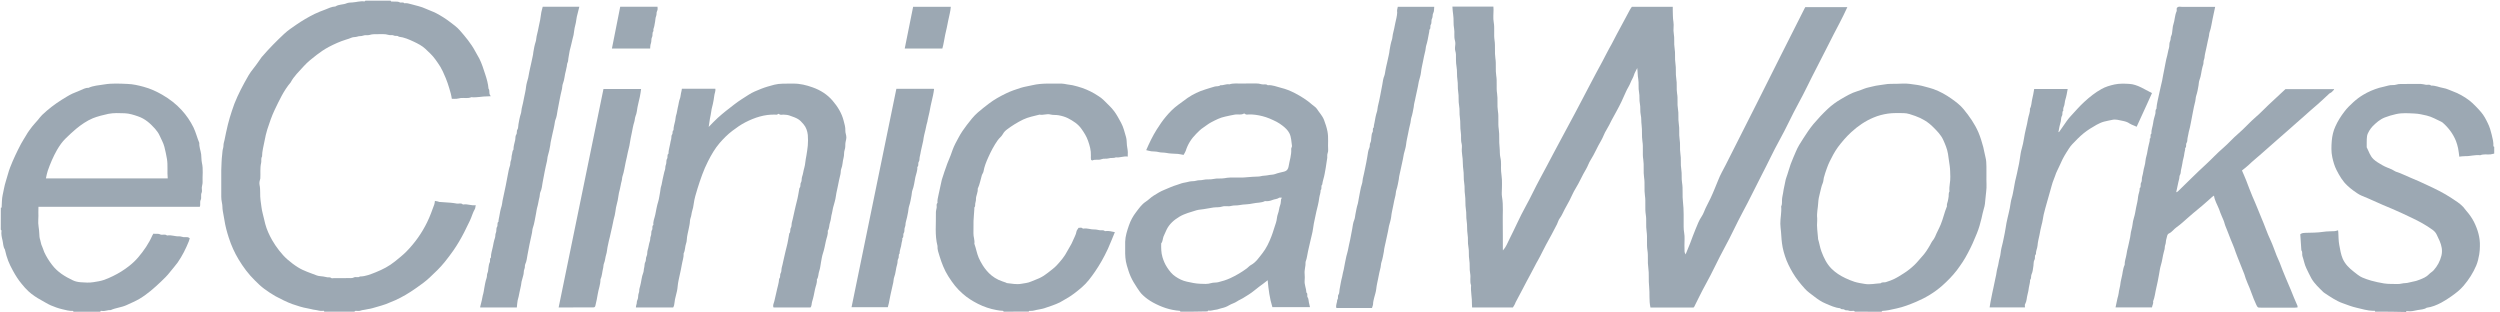 <?xml version="1.0" encoding="UTF-8"?>
<svg xmlns="http://www.w3.org/2000/svg" width="144" height="18" viewBox="0 0 144 18" fill="none">
  <g clip-path="url(#clip0_990_498)">
    <path d="M18.676 17.952C18.676 17.884 18.623 17.899 18.589 17.904C18.439 17.928 18.294 17.865 18.15 17.85C18.005 17.836 17.87 17.783 17.73 17.764C17.421 17.715 17.131 17.614 16.842 17.517C16.562 17.421 16.123 17.199 15.872 17.064C15.645 16.938 15.438 16.794 15.23 16.644C15.032 16.504 14.858 16.325 14.685 16.157C14.313 15.795 14.009 15.384 13.739 14.936C13.502 14.54 13.319 14.13 13.179 13.695C13.073 13.367 12.981 13.034 12.928 12.687C12.899 12.508 12.861 12.33 12.832 12.146C12.803 11.992 12.822 11.833 12.784 11.683C12.726 11.442 12.75 11.196 12.745 10.954C12.74 10.704 12.745 10.457 12.745 10.206C12.745 10.071 12.74 9.931 12.745 9.796C12.759 9.497 12.759 9.198 12.798 8.899C12.812 8.783 12.812 8.662 12.846 8.556C12.885 8.44 12.861 8.32 12.895 8.213C12.952 8.025 12.972 7.832 13.02 7.639C13.059 7.49 13.088 7.33 13.126 7.176C13.189 6.91 13.271 6.659 13.353 6.399C13.531 5.825 13.792 5.294 14.077 4.768C14.231 4.483 14.386 4.198 14.598 3.943C14.772 3.73 14.921 3.499 15.081 3.277C15.09 3.262 15.105 3.253 15.114 3.243C15.505 2.789 15.925 2.365 16.364 1.954C16.576 1.757 16.818 1.592 17.059 1.428C17.402 1.192 17.754 0.984 18.125 0.801C18.319 0.705 18.521 0.632 18.724 0.555C18.917 0.478 19.11 0.381 19.322 0.372C19.515 0.241 19.762 0.28 19.969 0.188C20.066 0.145 20.196 0.15 20.307 0.14C20.534 0.125 20.756 0.048 20.987 0.082C21.006 0.087 21.031 0.053 21.05 0.039C21.532 0.039 22.015 0.039 22.498 0.039C22.512 0.053 22.522 0.082 22.536 0.087C22.599 0.092 22.667 0.087 22.729 0.092C22.831 0.096 22.927 0.082 23.024 0.135C23.101 0.179 23.212 0.096 23.289 0.188C23.424 0.169 23.555 0.203 23.68 0.241C23.965 0.323 24.259 0.376 24.534 0.507C24.727 0.598 24.935 0.661 25.128 0.762C25.403 0.907 25.663 1.071 25.91 1.259C26.107 1.409 26.315 1.554 26.479 1.742C26.807 2.118 27.13 2.5 27.367 2.944C27.444 3.088 27.531 3.228 27.608 3.373C27.753 3.658 27.845 3.967 27.946 4.271C28.038 4.546 28.115 4.821 28.139 5.106C28.24 5.226 28.125 5.4 28.274 5.54C28.187 5.545 28.144 5.55 28.096 5.55C27.782 5.545 27.468 5.632 27.15 5.598C26.952 5.685 26.744 5.627 26.542 5.646C26.46 5.656 26.378 5.685 26.296 5.69C26.209 5.699 26.122 5.69 26.025 5.69C25.996 5.482 25.938 5.279 25.876 5.077C25.818 4.884 25.755 4.695 25.678 4.507C25.412 3.856 25.306 3.754 25.079 3.426C24.91 3.19 24.698 2.997 24.491 2.804C24.302 2.63 24.071 2.514 23.839 2.403C23.559 2.273 23.279 2.147 22.971 2.114C22.889 2.027 22.773 2.094 22.686 2.046C22.589 1.993 22.478 2.046 22.387 2.012C22.16 1.94 21.933 1.974 21.706 1.969C21.566 1.964 21.431 1.969 21.291 2.012C21.171 2.051 21.035 1.998 20.9 2.056C20.809 2.094 20.693 2.065 20.582 2.109C20.476 2.147 20.345 2.123 20.244 2.172C20.143 2.22 20.032 2.249 19.925 2.283C19.583 2.389 19.255 2.538 18.941 2.702C18.695 2.833 18.459 2.992 18.241 3.161C17.981 3.364 17.72 3.566 17.498 3.812C17.233 4.112 16.929 4.387 16.741 4.748C16.34 5.217 16.089 5.776 15.824 6.322C15.65 6.684 15.524 7.065 15.399 7.446C15.331 7.658 15.283 7.88 15.24 8.107C15.187 8.406 15.095 8.701 15.095 9.014C15.018 9.13 15.071 9.261 15.042 9.381C14.97 9.68 15.013 9.98 14.994 10.279C14.989 10.337 14.955 10.395 14.95 10.453C14.941 10.515 14.936 10.583 14.95 10.646C15.013 10.945 14.965 11.249 15.008 11.543C15.047 11.799 15.066 12.055 15.134 12.306C15.187 12.499 15.225 12.701 15.278 12.899C15.365 13.227 15.505 13.527 15.669 13.821C15.79 14.033 15.925 14.231 16.075 14.424C16.224 14.612 16.379 14.791 16.557 14.945C16.745 15.109 16.948 15.264 17.165 15.399C17.503 15.611 17.884 15.722 18.251 15.867C18.362 15.91 18.492 15.906 18.613 15.925C18.695 15.939 18.777 15.959 18.859 15.973C18.936 15.983 19.014 15.954 19.086 16.017C19.115 16.041 19.178 16.021 19.226 16.021C19.501 16.021 19.771 16.026 20.046 16.017C20.162 16.012 20.273 16.041 20.394 15.978C20.49 15.925 20.63 16.012 20.731 15.925C21.064 15.925 21.368 15.79 21.663 15.674C22.044 15.52 22.411 15.331 22.739 15.066C22.971 14.878 23.202 14.699 23.415 14.482C23.902 13.985 24.298 13.425 24.602 12.803C24.766 12.47 24.891 12.117 25.017 11.77C25.036 11.712 25.041 11.649 25.05 11.572C25.113 11.582 25.171 11.591 25.229 11.606C25.248 11.611 25.273 11.625 25.292 11.63C25.519 11.649 25.745 11.659 25.972 11.678C26.088 11.688 26.199 11.707 26.315 11.726C26.431 11.746 26.556 11.673 26.657 11.775C26.667 11.784 26.691 11.78 26.706 11.775C26.937 11.741 27.154 11.857 27.401 11.818C27.381 11.9 27.386 11.982 27.352 12.04C27.227 12.252 27.169 12.499 27.063 12.716C26.957 12.938 26.851 13.16 26.739 13.377C26.551 13.744 26.344 14.101 26.107 14.439C25.953 14.661 25.789 14.873 25.62 15.085C25.355 15.418 25.046 15.708 24.742 15.992C24.491 16.229 24.206 16.427 23.921 16.625C23.559 16.88 23.178 17.107 22.773 17.291C22.594 17.368 22.416 17.445 22.237 17.513C22.068 17.575 21.894 17.624 21.726 17.672C21.542 17.725 21.368 17.783 21.18 17.807C21.108 17.817 21.035 17.841 20.958 17.85C20.891 17.86 20.828 17.865 20.76 17.894C20.678 17.928 20.572 17.899 20.476 17.904C20.456 17.904 20.432 17.932 20.413 17.952C19.834 17.952 19.255 17.952 18.676 17.952Z" fill="#9CA8B3"></path>
    <path d="M67.995 17.952C67.98 17.937 67.971 17.908 67.956 17.903C67.396 17.865 66.89 17.686 66.397 17.416C66.2 17.305 66.007 17.17 65.843 17.015C65.707 16.895 65.601 16.736 65.5 16.581C65.36 16.369 65.225 16.152 65.123 15.92C65.032 15.713 64.969 15.5 64.906 15.288C64.815 14.984 64.805 14.675 64.81 14.361C64.815 14.217 64.805 14.072 64.81 13.927C64.819 13.599 64.921 13.29 65.027 12.981C65.123 12.701 65.263 12.445 65.442 12.214C65.606 12.002 65.756 11.775 65.992 11.62C66.151 11.519 66.286 11.369 66.451 11.268C66.648 11.147 66.841 11.022 67.063 10.935C67.305 10.838 67.536 10.723 67.792 10.65C67.913 10.617 68.028 10.559 68.154 10.534C68.275 10.515 68.395 10.486 68.511 10.457C68.641 10.428 68.781 10.448 68.902 10.409C69.037 10.366 69.167 10.395 69.293 10.361C69.496 10.308 69.708 10.356 69.901 10.308C70.113 10.259 70.326 10.303 70.533 10.264C70.953 10.182 71.378 10.259 71.793 10.211C72.029 10.182 72.261 10.182 72.497 10.168C72.603 10.163 72.705 10.12 72.816 10.12C72.922 10.12 73.028 10.091 73.134 10.076C73.24 10.062 73.351 10.062 73.453 10.023C73.617 9.96 73.786 9.931 73.95 9.888C74.133 9.844 74.201 9.733 74.225 9.579C74.278 9.246 74.398 8.923 74.374 8.58C74.37 8.522 74.423 8.464 74.418 8.406C74.379 8.16 74.384 7.904 74.268 7.673C74.177 7.494 74.022 7.354 73.873 7.239C73.771 7.161 73.655 7.079 73.535 7.017C73.245 6.872 72.999 6.761 72.705 6.688C72.454 6.626 72.208 6.587 71.947 6.592C71.865 6.592 71.773 6.63 71.701 6.548C71.691 6.539 71.648 6.539 71.633 6.548C71.479 6.635 71.305 6.573 71.146 6.597C70.953 6.63 70.76 6.674 70.567 6.717C70.277 6.775 70.022 6.91 69.761 7.046C69.602 7.128 69.462 7.248 69.307 7.35C69.153 7.446 69.032 7.581 68.902 7.707C68.622 7.987 68.415 8.31 68.299 8.686C68.275 8.763 68.222 8.831 68.173 8.923C68.072 8.903 67.961 8.879 67.85 8.865C67.623 8.846 67.391 8.855 67.174 8.807C67.025 8.778 66.875 8.797 66.735 8.759C66.595 8.72 66.46 8.73 66.32 8.715C66.224 8.706 66.132 8.672 66.021 8.648C66.2 8.237 66.388 7.842 66.624 7.465C66.793 7.2 66.967 6.939 67.165 6.708C67.367 6.466 67.589 6.24 67.85 6.047C68.033 5.911 68.217 5.772 68.405 5.641C68.723 5.424 69.066 5.26 69.433 5.149C69.611 5.096 69.79 5.033 69.969 4.985C70.075 4.956 70.205 4.99 70.297 4.908C70.47 4.927 70.634 4.821 70.808 4.859C71.054 4.777 71.31 4.821 71.561 4.811C71.817 4.806 72.077 4.811 72.333 4.806C72.449 4.806 72.56 4.821 72.676 4.855C72.787 4.888 72.912 4.816 73.018 4.908C73.293 4.884 73.544 4.999 73.8 5.062C74.066 5.125 74.321 5.231 74.567 5.356C74.934 5.545 75.282 5.762 75.591 6.037C75.677 6.114 75.788 6.172 75.851 6.269C75.991 6.486 76.174 6.669 76.266 6.915C76.348 7.132 76.421 7.35 76.464 7.581C76.531 7.938 76.478 8.295 76.502 8.648C76.512 8.763 76.435 8.865 76.449 8.99C76.464 9.096 76.425 9.203 76.416 9.309C76.391 9.545 76.338 9.782 76.3 10.013C76.266 10.221 76.184 10.419 76.16 10.631C76.063 10.718 76.165 10.867 76.068 10.954C76.073 11.104 76.01 11.239 75.991 11.379C75.972 11.524 75.948 11.669 75.914 11.809C75.846 12.064 75.793 12.32 75.74 12.576C75.697 12.774 75.653 12.976 75.629 13.184C75.6 13.415 75.528 13.637 75.48 13.869C75.436 14.067 75.388 14.265 75.344 14.463C75.296 14.661 75.286 14.868 75.209 15.056C75.204 15.071 75.2 15.085 75.2 15.1C75.214 15.326 75.122 15.549 75.147 15.78C75.161 15.906 75.156 16.036 75.147 16.166C75.127 16.403 75.243 16.62 75.248 16.851C75.354 16.919 75.257 17.044 75.325 17.136C75.378 17.209 75.368 17.324 75.393 17.421C75.412 17.508 75.431 17.595 75.455 17.691C74.717 17.691 74.003 17.691 73.289 17.691C73.134 17.194 73.067 16.683 73.018 16.142C72.931 16.21 72.859 16.267 72.782 16.325C72.603 16.46 72.42 16.586 72.251 16.731C72.043 16.904 71.817 17.035 71.59 17.175C71.484 17.242 71.358 17.286 71.257 17.358C71.112 17.459 70.943 17.493 70.794 17.585C70.654 17.672 70.499 17.725 70.335 17.759C70.239 17.778 70.152 17.826 70.055 17.836C69.901 17.85 69.751 17.918 69.592 17.889C69.582 17.889 69.568 17.918 69.553 17.937C69.023 17.952 68.511 17.952 67.995 17.952ZM73.839 11.389C73.766 11.389 73.704 11.369 73.675 11.393C73.559 11.476 73.414 11.466 73.293 11.519C73.158 11.577 73.013 11.601 72.864 11.582C72.647 11.693 72.406 11.664 72.174 11.717C72.053 11.746 71.918 11.76 71.788 11.77C71.657 11.78 71.527 11.784 71.397 11.813C71.243 11.847 71.074 11.818 70.909 11.862C70.745 11.91 70.567 11.842 70.393 11.9C70.234 11.953 70.055 11.929 69.886 11.953C69.64 11.987 69.404 12.045 69.158 12.069C69.081 12.079 68.989 12.088 68.912 12.113C68.579 12.219 68.236 12.301 67.932 12.484C67.618 12.672 67.353 12.904 67.194 13.232C67.131 13.358 67.073 13.488 67.02 13.618C66.967 13.753 66.981 13.903 66.885 14.019C66.88 14.284 66.88 14.55 66.957 14.81C67.02 15.018 67.102 15.216 67.223 15.399C67.358 15.606 67.512 15.804 67.715 15.934C67.908 16.065 68.12 16.171 68.366 16.224C68.622 16.282 68.873 16.335 69.134 16.345C69.341 16.354 69.553 16.374 69.766 16.306C69.886 16.267 70.022 16.287 70.157 16.258C70.398 16.2 70.634 16.128 70.856 16.026C71.199 15.867 71.522 15.679 71.826 15.452C71.908 15.389 71.971 15.307 72.058 15.264C72.348 15.104 72.516 14.834 72.71 14.593C72.941 14.303 73.1 13.961 73.236 13.608C73.337 13.353 73.404 13.082 73.496 12.827C73.554 12.663 73.544 12.479 73.607 12.32C73.675 12.156 73.67 11.982 73.737 11.818C73.781 11.717 73.771 11.591 73.79 11.48C73.79 11.461 73.815 11.437 73.839 11.389Z" fill="#9CA8B3"></path>
    <path d="M0.048 11.968C0.116 11.968 0.092 11.915 0.097 11.881C0.111 11.669 0.106 11.456 0.15 11.249C0.212 10.979 0.251 10.699 0.338 10.433C0.425 10.173 0.483 9.898 0.584 9.642C0.763 9.179 0.98 8.725 1.211 8.286C1.303 8.112 1.414 7.953 1.511 7.784C1.607 7.61 1.728 7.456 1.848 7.296C1.955 7.161 2.075 7.036 2.186 6.906C2.268 6.809 2.336 6.708 2.427 6.621C2.775 6.288 3.156 5.998 3.561 5.743C3.759 5.622 3.952 5.497 4.165 5.395C4.314 5.328 4.464 5.265 4.618 5.207C4.773 5.149 4.913 5.048 5.091 5.062C5.381 4.927 5.694 4.917 5.998 4.864C6.452 4.787 6.906 4.816 7.355 4.835C7.659 4.845 7.967 4.917 8.271 4.999C8.653 5.101 9 5.26 9.338 5.453C9.55 5.574 9.748 5.709 9.941 5.858C10.129 6.003 10.303 6.167 10.462 6.341C10.737 6.64 10.964 6.973 11.143 7.335C11.283 7.625 11.355 7.938 11.48 8.233C11.466 8.46 11.558 8.672 11.587 8.889C11.606 9.053 11.596 9.217 11.63 9.376C11.717 9.748 11.654 10.12 11.669 10.491C11.674 10.588 11.635 10.684 11.625 10.786C11.616 10.892 11.654 11.008 11.616 11.094C11.548 11.234 11.62 11.389 11.562 11.509C11.495 11.645 11.563 11.775 11.509 11.91C8.421 11.91 5.328 11.91 2.215 11.91C2.215 12.021 2.21 12.122 2.21 12.224C2.21 12.368 2.22 12.513 2.205 12.658C2.181 12.928 2.259 13.189 2.263 13.459C2.263 13.58 2.278 13.71 2.316 13.821C2.355 13.941 2.36 14.072 2.423 14.188C2.476 14.294 2.5 14.415 2.548 14.521C2.669 14.781 2.818 15.023 2.997 15.254C3.315 15.674 3.74 15.93 4.198 16.147C4.338 16.215 4.503 16.248 4.657 16.258C4.898 16.277 5.144 16.292 5.381 16.253C5.579 16.219 5.781 16.195 5.974 16.128C6.158 16.065 6.336 15.988 6.51 15.901C6.838 15.742 7.142 15.553 7.432 15.326C7.63 15.172 7.808 15.003 7.963 14.82C8.286 14.439 8.571 14.028 8.773 13.565C8.788 13.531 8.812 13.502 8.836 13.459C8.966 13.488 9.092 13.435 9.227 13.502C9.343 13.56 9.492 13.464 9.613 13.56C9.623 13.57 9.642 13.565 9.661 13.56C9.883 13.527 10.095 13.628 10.318 13.613C10.399 13.609 10.482 13.647 10.564 13.657C10.641 13.666 10.728 13.652 10.805 13.662C10.853 13.666 10.897 13.705 10.93 13.724C10.911 13.782 10.897 13.84 10.877 13.898C10.704 14.328 10.496 14.743 10.231 15.124C10.095 15.312 9.936 15.486 9.792 15.669C9.637 15.872 9.454 16.05 9.27 16.224C8.889 16.586 8.493 16.938 8.04 17.209C7.798 17.353 7.533 17.459 7.277 17.58C6.988 17.71 6.664 17.73 6.38 17.86C6.206 17.846 6.042 17.942 5.868 17.908C5.834 17.904 5.781 17.889 5.781 17.957C5.265 17.957 4.753 17.957 4.237 17.957C4.223 17.942 4.213 17.908 4.198 17.908C3.986 17.918 3.788 17.86 3.586 17.812C3.359 17.759 3.142 17.681 2.929 17.59C2.731 17.503 2.548 17.382 2.36 17.281C2.104 17.141 1.863 16.982 1.65 16.789C1.506 16.658 1.375 16.509 1.25 16.354C1.052 16.118 0.893 15.862 0.748 15.597C0.516 15.172 0.401 14.902 0.28 14.366C0.174 14.212 0.188 14.019 0.145 13.845C0.101 13.666 0.058 13.478 0.087 13.29C0.092 13.271 0.058 13.247 0.044 13.227C0.048 12.803 0.048 12.388 0.048 11.968ZM9.661 10.274C9.623 9.893 9.676 9.531 9.618 9.164C9.579 8.923 9.526 8.691 9.468 8.455C9.41 8.228 9.29 8.03 9.198 7.818C9.13 7.663 9.029 7.528 8.918 7.403C8.648 7.103 8.353 6.838 7.953 6.703C7.702 6.616 7.446 6.534 7.186 6.524C6.872 6.515 6.558 6.495 6.24 6.558C6.018 6.602 5.583 6.713 5.352 6.809C4.995 6.959 4.676 7.181 4.377 7.427C4.17 7.596 3.976 7.789 3.783 7.972C3.581 8.165 3.426 8.397 3.286 8.633C3.069 9.014 2.896 9.42 2.751 9.835C2.703 9.975 2.678 10.124 2.645 10.274C4.99 10.274 7.311 10.274 9.661 10.274Z" fill="#9CA8B3"></path>
    <path d="M106.842 17.952C106.823 17.937 106.803 17.908 106.779 17.903C106.683 17.899 106.572 17.932 106.494 17.894C106.408 17.855 106.301 17.894 106.253 17.846C106.171 17.773 106.055 17.855 105.997 17.754C105.698 17.73 105.433 17.599 105.167 17.488C104.931 17.392 104.714 17.247 104.511 17.088C104.323 16.938 104.115 16.808 103.956 16.625C103.7 16.34 103.459 16.046 103.261 15.708C103.083 15.404 102.923 15.09 102.817 14.757C102.764 14.593 102.716 14.429 102.682 14.255C102.624 13.956 102.605 13.657 102.586 13.353C102.576 13.198 102.547 13.044 102.547 12.889C102.542 12.556 102.629 12.228 102.595 11.895C102.658 11.77 102.639 11.635 102.644 11.505C102.648 11.379 102.682 11.258 102.701 11.143C102.73 10.988 102.745 10.829 102.788 10.675C102.827 10.53 102.837 10.375 102.89 10.235C102.986 9.98 103.049 9.709 103.145 9.449C103.232 9.212 103.338 8.981 103.435 8.749C103.546 8.474 103.71 8.218 103.874 7.967C104.053 7.687 104.241 7.403 104.453 7.147C104.714 6.838 104.994 6.539 105.288 6.264C105.51 6.056 105.761 5.873 106.026 5.718C106.335 5.54 106.639 5.352 106.992 5.25C107.127 5.212 107.257 5.154 107.387 5.106C107.551 5.043 107.72 5.019 107.884 4.975C108.097 4.917 108.323 4.903 108.541 4.864C108.787 4.816 109.028 4.835 109.269 4.826C109.511 4.816 109.757 4.802 109.993 4.831C110.302 4.869 110.611 4.908 110.91 4.999C111.06 5.043 111.219 5.077 111.364 5.13C111.74 5.265 112.087 5.458 112.411 5.689C112.662 5.868 112.908 6.051 113.101 6.288C113.439 6.698 113.743 7.132 113.955 7.62C114.071 7.895 114.158 8.18 114.235 8.469C114.288 8.667 114.312 8.87 114.365 9.063C114.413 9.232 114.413 9.415 114.418 9.594C114.428 9.931 114.409 10.269 114.423 10.607C114.438 10.892 114.38 11.171 114.36 11.456C114.346 11.64 114.331 11.838 114.269 12.021C114.211 12.199 114.182 12.388 114.138 12.566C114.066 12.865 113.984 13.16 113.868 13.444C113.714 13.831 113.545 14.212 113.347 14.579C113.255 14.747 113.164 14.921 113.053 15.085C112.942 15.249 112.831 15.413 112.71 15.573C112.459 15.896 112.174 16.186 111.87 16.456C111.426 16.847 110.92 17.151 110.374 17.382C110.008 17.537 109.641 17.681 109.255 17.764C109.1 17.797 108.946 17.836 108.787 17.865C108.661 17.889 108.541 17.899 108.42 17.908C108.405 17.908 108.396 17.937 108.381 17.956C107.87 17.952 107.358 17.952 106.842 17.952ZM104.67 12.721C104.637 13.054 104.694 13.382 104.719 13.715C104.719 13.729 104.714 13.748 104.719 13.763C104.796 13.999 104.825 14.245 104.912 14.477C105.052 14.849 105.216 15.201 105.505 15.486C105.732 15.708 105.993 15.877 106.277 16.012C106.451 16.094 106.63 16.171 106.813 16.229C107.011 16.292 107.213 16.321 107.411 16.354C107.715 16.407 108.024 16.33 108.328 16.316C108.41 16.234 108.521 16.282 108.618 16.253C109.047 16.118 109.202 16.036 109.66 15.742C109.877 15.606 110.075 15.447 110.259 15.273C110.413 15.129 110.543 14.96 110.688 14.8C110.886 14.593 111.035 14.352 111.175 14.11C111.219 14.038 111.243 13.961 111.296 13.893C111.364 13.811 111.426 13.724 111.465 13.628C111.557 13.391 111.687 13.174 111.783 12.938C111.928 12.59 112.001 12.223 112.145 11.881C112.121 11.775 112.174 11.683 112.194 11.587C112.213 11.495 112.232 11.408 112.242 11.316C112.252 11.215 112.232 11.114 112.29 11.022C112.256 10.737 112.353 10.457 112.338 10.173C112.329 9.97 112.334 9.767 112.305 9.565C112.271 9.328 112.242 9.092 112.203 8.855C112.155 8.57 112.044 8.31 111.928 8.054C111.798 7.769 111.576 7.547 111.354 7.325C111.06 7.026 110.712 6.819 110.316 6.679C110.094 6.602 109.872 6.515 109.641 6.515C109.342 6.515 109.047 6.5 108.743 6.544C108.454 6.587 108.179 6.659 107.918 6.77C107.44 6.968 107.011 7.263 106.63 7.615C106.345 7.876 106.094 8.17 105.862 8.479C105.761 8.619 105.669 8.768 105.587 8.918C105.452 9.169 105.322 9.42 105.23 9.685C105.167 9.869 105.1 10.047 105.052 10.24C105.027 10.346 105.032 10.457 104.989 10.549C104.907 10.728 104.883 10.925 104.83 11.109C104.776 11.297 104.738 11.5 104.728 11.693C104.714 11.982 104.637 12.272 104.67 12.566C104.675 12.619 104.67 12.672 104.67 12.721Z" fill="#9CA8B3"></path>
    <path d="M136.81 17.952C136.8 17.87 136.737 17.903 136.699 17.903C136.366 17.899 136.057 17.797 135.734 17.725C135.454 17.662 135.193 17.556 134.923 17.459C134.74 17.397 134.571 17.3 134.402 17.204C134.233 17.107 134.069 16.991 133.905 16.885C133.881 16.871 133.852 16.851 133.832 16.832C133.581 16.586 133.316 16.345 133.137 16.036C133.031 15.848 132.944 15.65 132.848 15.457C132.737 15.235 132.703 14.989 132.621 14.757C132.582 14.646 132.645 14.521 132.558 14.419C132.539 14.106 132.515 13.792 132.496 13.493C132.602 13.411 132.703 13.415 132.804 13.411C133.142 13.401 133.485 13.406 133.823 13.353C134.045 13.319 134.262 13.329 134.479 13.314C134.537 13.309 134.595 13.285 134.672 13.266C134.677 13.3 134.682 13.334 134.686 13.372C134.701 13.613 134.696 13.86 134.74 14.101C134.793 14.371 134.831 14.651 134.942 14.907C135.082 15.22 135.314 15.447 135.584 15.655C135.743 15.775 135.888 15.91 136.076 15.988C136.24 16.055 136.409 16.118 136.583 16.166C136.824 16.234 137.07 16.282 137.316 16.325C137.587 16.369 137.852 16.349 138.118 16.359C138.262 16.364 138.402 16.306 138.557 16.306C138.687 16.306 138.822 16.248 138.952 16.229C139.097 16.205 139.237 16.166 139.363 16.113C139.556 16.036 139.758 15.959 139.908 15.799C139.985 15.713 140.096 15.659 140.173 15.573C140.395 15.326 140.545 15.051 140.627 14.723C140.699 14.414 140.637 14.154 140.526 13.884C140.472 13.758 140.41 13.642 140.357 13.522C140.304 13.401 140.212 13.309 140.115 13.237C139.744 12.967 139.343 12.749 138.928 12.552C138.557 12.378 138.19 12.199 137.814 12.04C137.442 11.886 137.07 11.731 136.708 11.562C136.486 11.456 136.26 11.369 136.033 11.273C135.849 11.196 135.695 11.075 135.536 10.964C135.42 10.887 135.319 10.786 135.212 10.694C134.937 10.443 134.754 10.124 134.585 9.796C134.464 9.56 134.397 9.314 134.339 9.053C134.271 8.735 134.286 8.416 134.31 8.107C134.334 7.827 134.397 7.547 134.518 7.282C134.657 6.973 134.831 6.698 135.034 6.433C135.188 6.225 135.372 6.051 135.555 5.883C135.729 5.723 135.917 5.583 136.125 5.458C136.414 5.284 136.723 5.154 137.046 5.057C137.22 5.009 137.398 4.98 137.572 4.927C137.727 4.879 137.896 4.922 138.031 4.874C138.19 4.816 138.344 4.85 138.499 4.84C138.648 4.831 138.803 4.835 138.957 4.835C139.116 4.835 139.281 4.831 139.44 4.835C139.536 4.84 139.638 4.864 139.734 4.884C139.831 4.898 139.942 4.84 140.029 4.932C140.279 4.917 140.501 5.033 140.743 5.072C140.926 5.101 141.085 5.188 141.249 5.246C141.602 5.376 141.93 5.554 142.234 5.786C142.432 5.936 142.736 6.254 142.9 6.447C143.074 6.645 143.189 6.872 143.3 7.103C143.402 7.311 143.469 7.533 143.522 7.76C143.575 7.977 143.633 8.194 143.619 8.421C143.619 8.431 143.648 8.445 143.667 8.459C143.667 8.59 143.667 8.715 143.667 8.846C143.595 8.86 143.522 8.884 143.445 8.894C143.252 8.908 143.049 8.865 142.861 8.942C142.567 8.903 142.282 9.005 141.988 8.995C141.877 8.99 141.761 9.014 141.655 9.024C141.635 8.87 141.621 8.706 141.587 8.546C141.558 8.402 141.515 8.257 141.462 8.117C141.293 7.702 141.032 7.354 140.694 7.06C140.67 7.041 140.646 7.026 140.617 7.012C140.337 6.886 140.082 6.727 139.773 6.655C139.541 6.602 139.309 6.548 139.078 6.539C138.726 6.524 138.368 6.491 138.011 6.573C137.789 6.621 137.577 6.684 137.365 6.766C137.08 6.877 136.868 7.07 136.66 7.277C136.544 7.398 136.366 7.658 136.342 7.842C136.313 8.054 136.327 8.271 136.322 8.484C136.443 8.715 136.511 8.976 136.713 9.169C136.868 9.314 137.046 9.41 137.225 9.516C137.398 9.618 137.592 9.68 137.775 9.762C137.862 9.801 137.939 9.869 138.031 9.898C138.315 9.984 138.576 10.129 138.856 10.24C139.174 10.366 139.483 10.51 139.792 10.655C140.275 10.877 140.752 11.109 141.196 11.403C141.433 11.558 141.679 11.707 141.877 11.915C141.94 11.982 141.988 12.064 142.051 12.132C142.229 12.335 142.383 12.547 142.504 12.788C142.721 13.227 142.861 13.691 142.842 14.192C142.837 14.347 142.832 14.501 142.803 14.656C142.765 14.873 142.716 15.095 142.634 15.288C142.456 15.713 142.205 16.103 141.906 16.456C141.703 16.697 141.452 16.89 141.196 17.069C141.013 17.199 140.82 17.324 140.622 17.43C140.357 17.57 140.082 17.686 139.778 17.725C139.623 17.831 139.43 17.826 139.256 17.86C139.068 17.899 138.875 17.952 138.677 17.923C138.644 17.918 138.59 17.903 138.59 17.971C138.002 17.952 137.403 17.952 136.81 17.952Z" fill="#9CA8B3"></path>
    <path d="M57.812 17.952C57.798 17.937 57.788 17.908 57.774 17.903C57.648 17.899 57.528 17.884 57.407 17.86C57.026 17.792 56.669 17.672 56.326 17.498C56.012 17.339 55.718 17.155 55.453 16.919C55.11 16.62 54.898 16.345 54.623 15.915C54.391 15.549 54.241 15.153 54.116 14.747C54.058 14.564 53.986 14.371 54 14.168C53.836 13.536 53.923 12.894 53.908 12.252C53.904 12.156 53.937 12.055 53.952 11.958C53.966 11.866 53.913 11.765 54 11.688C53.986 11.548 54.015 11.408 54.048 11.273C54.106 11.022 54.154 10.771 54.212 10.52C54.237 10.409 54.256 10.298 54.299 10.197C54.343 10.1 54.357 9.989 54.396 9.898C54.478 9.7 54.531 9.487 54.618 9.29C54.714 9.072 54.796 8.85 54.873 8.624C54.96 8.382 55.091 8.151 55.216 7.919C55.351 7.663 55.515 7.427 55.689 7.2C55.887 6.944 56.08 6.688 56.326 6.476C56.529 6.302 56.741 6.133 56.958 5.969C57.267 5.733 57.6 5.55 57.947 5.381C58.223 5.246 58.512 5.149 58.802 5.057C59.019 4.99 59.246 4.961 59.463 4.908C60.027 4.773 60.592 4.826 61.161 4.816C61.258 4.816 61.359 4.845 61.456 4.859C61.562 4.874 61.668 4.888 61.774 4.908C61.871 4.927 61.962 4.951 62.059 4.98C62.151 5.004 62.247 5.033 62.339 5.067C62.672 5.183 62.986 5.342 63.28 5.54C63.377 5.603 63.473 5.67 63.555 5.752C63.767 5.974 64.009 6.172 64.192 6.428C64.337 6.631 64.453 6.848 64.573 7.07C64.713 7.325 64.776 7.615 64.858 7.89C64.906 8.044 64.892 8.213 64.911 8.373C64.935 8.551 64.979 8.725 64.959 8.908C64.954 8.937 64.959 8.971 64.959 9.019C64.718 8.981 64.501 9.096 64.274 9.063C64.144 9.125 63.989 9.077 63.864 9.121C63.724 9.164 63.574 9.116 63.449 9.169C63.275 9.241 63.092 9.159 62.923 9.241C62.908 9.251 62.846 9.212 62.841 9.188C62.831 9.116 62.831 9.043 62.836 8.971C62.85 8.667 62.768 8.382 62.667 8.098C62.58 7.851 62.445 7.639 62.295 7.427C62.093 7.137 61.808 6.963 61.514 6.809C61.35 6.727 61.166 6.674 60.978 6.64C60.824 6.611 60.66 6.635 60.515 6.597C60.298 6.534 60.09 6.65 59.878 6.602C59.559 6.684 59.236 6.742 58.932 6.886C58.604 7.046 58.3 7.234 58.01 7.451C57.914 7.523 57.822 7.61 57.759 7.731C57.692 7.856 57.562 7.948 57.475 8.069C57.253 8.382 57.074 8.725 56.92 9.072C56.804 9.328 56.698 9.594 56.649 9.878C56.64 9.951 56.582 10.008 56.558 10.081C56.476 10.346 56.437 10.621 56.316 10.872C56.341 11.085 56.206 11.273 56.215 11.485C56.22 11.567 56.181 11.649 56.172 11.731C56.162 11.809 56.186 11.886 56.123 11.953C56.114 11.968 56.123 12.002 56.123 12.026C56.109 12.262 56.085 12.494 56.075 12.73C56.066 12.962 56.08 13.198 56.07 13.43C56.061 13.637 56.157 13.831 56.123 14.038C56.22 14.303 56.263 14.588 56.374 14.849C56.442 15.003 56.519 15.143 56.606 15.283C56.746 15.5 56.91 15.703 57.113 15.867C57.233 15.963 57.368 16.05 57.513 16.118C57.658 16.186 57.808 16.229 57.952 16.282C57.967 16.287 57.977 16.306 57.991 16.306C58.271 16.335 58.56 16.398 58.836 16.345C59.019 16.311 59.202 16.301 59.386 16.219C59.545 16.147 59.719 16.094 59.878 16.017C60.052 15.934 60.206 15.833 60.356 15.713C60.529 15.573 60.722 15.442 60.872 15.278C61.099 15.032 61.321 14.771 61.475 14.467C61.581 14.26 61.721 14.072 61.803 13.855C61.871 13.681 61.977 13.522 62.006 13.334C62.016 13.266 62.078 13.203 62.127 13.121C62.194 13.136 62.286 13.073 62.368 13.165C62.373 13.174 62.397 13.169 62.416 13.165C62.629 13.131 62.836 13.227 63.048 13.218C63.145 13.213 63.241 13.247 63.343 13.261C63.439 13.276 63.55 13.232 63.637 13.309C63.647 13.319 63.671 13.314 63.685 13.309C63.869 13.285 64.038 13.338 64.216 13.372C64.081 13.691 63.96 14.014 63.816 14.332C63.569 14.858 63.352 15.235 63.077 15.64C62.85 15.968 62.614 16.292 62.31 16.552C62.02 16.798 61.721 17.04 61.383 17.223C61.273 17.281 61.166 17.358 61.05 17.416C60.761 17.556 60.457 17.652 60.153 17.754C60.008 17.802 59.858 17.817 59.709 17.85C59.636 17.865 59.564 17.889 59.487 17.899C59.415 17.908 59.342 17.903 59.275 17.908C59.27 17.908 59.265 17.932 59.255 17.947C58.778 17.952 58.295 17.952 57.812 17.952Z" fill="#9CA8B3"></path>
    <path d="M87.143 17.71C86.357 17.71 85.585 17.71 84.793 17.71C84.788 17.652 84.784 17.59 84.784 17.527C84.798 17.16 84.701 16.803 84.735 16.436C84.648 16.214 84.726 15.978 84.682 15.756C84.629 15.486 84.677 15.216 84.629 14.955C84.586 14.709 84.629 14.463 84.581 14.226C84.528 13.98 84.576 13.734 84.532 13.498C84.489 13.237 84.523 12.976 84.479 12.721C84.441 12.499 84.475 12.277 84.436 12.064C84.388 11.78 84.426 11.495 84.383 11.215C84.344 10.993 84.378 10.771 84.34 10.559C84.291 10.293 84.33 10.018 84.286 9.758C84.253 9.55 84.267 9.352 84.248 9.15C84.233 9.005 84.209 8.855 84.2 8.71C84.19 8.566 84.228 8.411 84.19 8.276C84.127 8.054 84.18 7.832 84.142 7.62C84.093 7.335 84.132 7.05 84.089 6.77C84.05 6.539 84.089 6.312 84.045 6.09C83.992 5.82 84.04 5.55 83.992 5.289C83.953 5.057 83.987 4.831 83.949 4.609C83.905 4.348 83.944 4.083 83.895 3.832C83.852 3.595 83.867 3.359 83.862 3.127C83.857 2.992 83.789 2.876 83.809 2.736C83.828 2.601 83.842 2.456 83.804 2.331C83.736 2.104 83.799 1.872 83.756 1.65C83.703 1.38 83.746 1.115 83.703 0.849C83.678 0.695 83.669 0.54 83.659 0.381C84.446 0.381 85.223 0.381 86.019 0.381C86.019 0.434 86.024 0.492 86.028 0.555C86.028 0.796 85.995 1.042 86.038 1.279C86.101 1.626 86.033 1.979 86.086 2.321C86.139 2.669 86.082 3.021 86.135 3.364C86.188 3.696 86.13 4.029 86.183 4.358C86.241 4.7 86.178 5.043 86.231 5.376C86.284 5.718 86.226 6.061 86.279 6.394C86.337 6.742 86.275 7.094 86.328 7.436C86.381 7.784 86.332 8.136 86.376 8.479C86.4 8.681 86.376 8.894 86.424 9.087C86.487 9.347 86.444 9.608 86.463 9.864C86.477 10.028 86.501 10.187 86.511 10.351C86.521 10.51 86.511 10.675 86.511 10.834C86.511 11.003 86.487 11.176 86.516 11.34C86.603 11.838 86.545 12.339 86.559 12.841C86.569 13.338 86.559 13.84 86.564 14.337C86.564 14.361 86.564 14.386 86.569 14.424C86.748 14.231 86.83 13.995 86.941 13.777C87.259 13.155 87.534 12.508 87.872 11.9C88.171 11.365 88.422 10.805 88.716 10.269C88.852 10.018 88.987 9.767 89.117 9.521C89.238 9.29 89.358 9.058 89.484 8.826C89.629 8.551 89.778 8.271 89.928 7.996C90.058 7.755 90.188 7.509 90.319 7.268C90.449 7.026 90.579 6.78 90.71 6.539C90.835 6.302 90.96 6.066 91.086 5.825C91.231 5.554 91.371 5.284 91.511 5.014C91.771 4.522 92.032 4.02 92.302 3.532C92.442 3.277 92.563 3.011 92.707 2.76C92.857 2.509 92.978 2.244 93.118 1.988C93.243 1.761 93.364 1.525 93.489 1.298C93.619 1.057 93.75 0.811 93.88 0.569C93.914 0.502 93.962 0.444 93.996 0.391C94.792 0.391 95.559 0.391 96.351 0.391C96.351 0.463 96.351 0.531 96.351 0.603C96.361 0.82 96.351 1.038 96.389 1.259C96.428 1.477 96.365 1.713 96.409 1.93C96.462 2.215 96.409 2.5 96.457 2.78C96.51 3.074 96.457 3.368 96.505 3.653C96.553 3.947 96.505 4.242 96.553 4.527C96.607 4.821 96.553 5.115 96.602 5.4C96.655 5.694 96.597 5.989 96.65 6.273C96.703 6.558 96.65 6.843 96.698 7.123C96.751 7.422 96.698 7.726 96.746 8.02C96.795 8.3 96.746 8.575 96.79 8.846C96.843 9.154 96.79 9.463 96.843 9.767C96.886 10.023 96.843 10.274 96.886 10.52C96.949 10.892 96.891 11.268 96.939 11.635C96.969 11.871 96.973 12.103 96.978 12.339C96.983 12.581 96.983 12.822 96.978 13.063C96.973 13.3 97.046 13.527 97.031 13.768C97.017 14.009 97.026 14.25 97.031 14.492C97.031 14.54 97.065 14.588 97.089 14.656C97.186 14.419 97.272 14.207 97.359 13.995C97.461 13.729 97.552 13.464 97.663 13.203C97.77 12.947 97.861 12.692 98.02 12.46C98.117 12.32 98.165 12.151 98.238 11.997C98.329 11.804 98.431 11.611 98.527 11.418C98.614 11.244 98.682 11.065 98.759 10.887C98.831 10.718 98.904 10.544 98.971 10.37C99.087 10.066 99.256 9.782 99.406 9.487C100.014 8.286 100.622 7.079 101.23 5.878C101.669 5.004 102.103 4.136 102.542 3.262C103.006 2.345 103.469 1.424 103.932 0.507C103.951 0.473 103.971 0.439 103.985 0.41C104.791 0.41 105.592 0.41 106.408 0.41C106.253 0.733 106.113 1.047 105.949 1.346C105.496 2.196 105.081 3.059 104.632 3.914C104.275 4.594 103.956 5.294 103.585 5.965C103.203 6.659 102.885 7.383 102.499 8.073C102.137 8.725 101.828 9.405 101.481 10.066C101.109 10.781 100.766 11.509 100.38 12.219C100.014 12.894 99.705 13.599 99.333 14.27C98.952 14.965 98.633 15.688 98.247 16.378C98.011 16.803 97.803 17.242 97.586 17.672C97.581 17.686 97.562 17.696 97.543 17.715C96.722 17.715 95.888 17.715 95.067 17.715C94.975 17.315 95.033 16.904 94.99 16.509C94.947 16.142 94.995 15.775 94.942 15.418C94.889 15.085 94.947 14.752 94.893 14.424C94.835 14.057 94.898 13.691 94.845 13.334C94.792 13.005 94.85 12.682 94.797 12.364C94.739 11.997 94.802 11.63 94.749 11.273C94.696 10.925 94.754 10.573 94.7 10.23C94.647 9.883 94.705 9.531 94.652 9.188C94.594 8.836 94.662 8.488 94.604 8.146C94.556 7.827 94.599 7.514 94.556 7.2C94.527 7.002 94.551 6.804 94.507 6.616C94.459 6.404 94.502 6.187 94.459 5.984C94.411 5.762 94.454 5.54 94.411 5.328C94.358 5.067 94.406 4.806 94.363 4.551C94.324 4.343 94.334 4.131 94.305 3.918C94.247 4.058 94.155 4.179 94.112 4.333C94.073 4.473 93.981 4.599 93.928 4.739C93.856 4.932 93.73 5.106 93.648 5.299C93.489 5.675 93.311 6.047 93.113 6.404C93.016 6.582 92.915 6.756 92.823 6.935C92.731 7.113 92.649 7.296 92.538 7.47C92.408 7.668 92.341 7.905 92.22 8.107C92.003 8.464 91.848 8.86 91.622 9.212C91.511 9.381 91.457 9.579 91.351 9.753C91.134 10.11 90.975 10.501 90.753 10.858C90.618 11.07 90.526 11.312 90.41 11.534C90.319 11.712 90.217 11.891 90.121 12.064C90.029 12.233 89.962 12.417 89.841 12.576C89.764 12.672 89.74 12.807 89.682 12.918C89.479 13.309 89.276 13.7 89.059 14.082C88.9 14.366 88.769 14.67 88.606 14.955C88.441 15.235 88.311 15.524 88.152 15.804C88.002 16.07 87.867 16.345 87.722 16.615C87.582 16.885 87.438 17.155 87.293 17.426C87.269 17.517 87.206 17.604 87.143 17.71Z" fill="#9CA8B3"></path>
    <path d="M127.525 11.268C127.482 11.297 127.453 11.312 127.433 11.331C127.168 11.562 126.912 11.804 126.632 12.026C126.425 12.19 126.227 12.368 126.024 12.542C125.812 12.725 125.609 12.923 125.378 13.082C125.214 13.194 125.112 13.367 124.929 13.449C124.823 13.498 124.827 13.618 124.798 13.705C124.77 13.787 124.755 13.888 124.75 13.97C124.745 14.067 124.692 14.144 124.692 14.241C124.692 14.332 124.663 14.424 124.639 14.506C124.567 14.757 124.548 15.023 124.466 15.278C124.412 15.447 124.393 15.635 124.359 15.814C124.311 16.075 124.263 16.34 124.2 16.596C124.137 16.851 124.118 17.117 124.017 17.363C124.051 17.484 123.968 17.585 123.954 17.706C123.259 17.706 122.559 17.706 121.855 17.706C121.893 17.532 121.927 17.358 121.966 17.184C121.99 17.083 122.028 16.982 122.038 16.876C122.048 16.731 122.101 16.591 122.12 16.451C122.139 16.306 122.159 16.157 122.197 16.021C122.27 15.766 122.265 15.495 122.381 15.254C122.371 15.042 122.458 14.849 122.487 14.646C122.506 14.506 122.535 14.366 122.574 14.226C122.612 14.096 122.627 13.961 122.661 13.831C122.685 13.729 122.709 13.623 122.719 13.517C122.733 13.324 122.81 13.15 122.83 12.957C122.844 12.817 122.873 12.672 122.916 12.537C122.979 12.344 123.003 12.137 123.042 11.944C123.085 11.746 123.138 11.543 123.153 11.336C123.167 11.171 123.259 11.017 123.245 10.843C123.351 10.757 123.264 10.626 123.331 10.515C123.389 10.428 123.356 10.288 123.389 10.177C123.452 9.984 123.457 9.777 123.52 9.584C123.549 9.487 123.568 9.376 123.578 9.27C123.592 9.077 123.674 8.903 123.693 8.71C123.708 8.58 123.751 8.445 123.775 8.315C123.795 8.209 123.843 8.107 123.824 7.996C123.93 7.924 123.814 7.774 123.92 7.697C123.906 7.485 123.997 7.292 124.022 7.084C124.041 6.906 124.099 6.732 124.147 6.558C124.176 6.462 124.123 6.351 124.21 6.269C124.224 5.979 124.311 5.699 124.364 5.414C124.412 5.159 124.485 4.903 124.538 4.647C124.581 4.449 124.605 4.237 124.654 4.039C124.716 3.759 124.75 3.474 124.832 3.199C124.871 3.064 124.881 2.92 124.929 2.78C124.972 2.649 124.934 2.49 124.996 2.374C125.049 2.268 125.011 2.167 125.064 2.065C125.117 1.969 125.112 1.843 125.131 1.732C125.151 1.626 125.146 1.515 125.185 1.414C125.271 1.163 125.262 0.893 125.373 0.647C125.402 0.579 125.339 0.487 125.416 0.425C125.498 0.357 125.6 0.396 125.691 0.396C126.261 0.391 126.835 0.396 127.404 0.396C127.467 0.396 127.53 0.396 127.593 0.396C127.544 0.637 127.496 0.854 127.448 1.076C127.39 1.332 127.366 1.597 127.274 1.848C127.24 1.94 127.25 2.041 127.221 2.138C127.178 2.287 127.158 2.447 127.12 2.601C127.081 2.746 127.067 2.895 127.023 3.045C126.999 3.132 126.989 3.228 126.98 3.315C126.97 3.412 126.917 3.489 126.922 3.585C126.927 3.677 126.888 3.769 126.864 3.851C126.792 4.107 126.787 4.372 126.685 4.623C126.652 4.71 126.652 4.816 126.637 4.913C126.603 5.12 126.565 5.328 126.497 5.53C126.468 5.622 126.473 5.723 126.449 5.825C126.391 6.037 126.352 6.249 126.309 6.466C126.27 6.664 126.227 6.872 126.193 7.074C126.164 7.248 126.121 7.427 126.073 7.6C126.044 7.702 126.044 7.808 126.01 7.914C125.981 8.015 126.005 8.151 125.952 8.223C125.879 8.324 125.971 8.45 125.865 8.527C125.879 8.638 125.826 8.739 125.817 8.846C125.802 9.039 125.725 9.212 125.706 9.405C125.691 9.536 125.648 9.671 125.624 9.801C125.609 9.893 125.614 9.994 125.571 10.066C125.527 10.139 125.537 10.202 125.527 10.269C125.518 10.337 125.493 10.399 125.479 10.467C125.435 10.665 125.397 10.858 125.349 11.075C125.382 11.056 125.421 11.051 125.445 11.027C125.981 10.51 126.502 9.98 127.052 9.478C127.395 9.164 127.704 8.821 128.056 8.522C128.36 8.262 128.616 7.958 128.92 7.702C129.277 7.398 129.586 7.036 129.943 6.732C130.199 6.515 130.425 6.269 130.667 6.042C130.99 5.743 131.308 5.443 131.641 5.135C132.558 5.135 133.495 5.135 134.44 5.135C134.455 5.183 134.407 5.192 134.383 5.221C134.354 5.26 134.32 5.294 134.281 5.323C134.252 5.347 134.214 5.357 134.185 5.376C134.165 5.39 134.151 5.41 134.132 5.424C133.914 5.622 133.707 5.829 133.485 6.018C133.215 6.249 132.949 6.481 132.689 6.717C132.418 6.959 132.143 7.19 131.878 7.432C131.622 7.663 131.357 7.885 131.101 8.112C130.831 8.353 130.556 8.585 130.29 8.826C130.034 9.058 129.759 9.27 129.513 9.511C129.402 9.618 129.272 9.709 129.137 9.82C129.219 10.018 129.311 10.206 129.383 10.399C129.499 10.708 129.615 11.012 129.74 11.312C129.827 11.524 129.928 11.731 130.01 11.948C130.17 12.364 130.358 12.769 130.512 13.189C130.594 13.411 130.686 13.628 130.787 13.845C130.918 14.125 131.014 14.424 131.13 14.714C131.183 14.854 131.255 14.984 131.308 15.124C131.419 15.433 131.545 15.732 131.67 16.036C131.757 16.248 131.854 16.46 131.941 16.673C132.071 16.986 132.192 17.31 132.336 17.619C132.346 17.638 132.336 17.667 132.336 17.71C132.283 17.715 132.235 17.72 132.182 17.72C131.53 17.72 130.879 17.72 130.228 17.72C130.034 17.72 130.039 17.715 129.952 17.532C129.759 17.131 129.639 16.697 129.451 16.292C129.378 16.132 129.325 15.959 129.272 15.79C129.214 15.621 129.132 15.462 129.074 15.293C129.011 15.124 128.944 14.96 128.876 14.796C128.809 14.632 128.751 14.463 128.693 14.294C128.635 14.125 128.553 13.966 128.49 13.797C128.427 13.628 128.355 13.464 128.297 13.3C128.249 13.16 128.177 13.029 128.138 12.88C128.104 12.735 128.037 12.6 127.979 12.465C127.921 12.33 127.863 12.185 127.819 12.05C127.713 11.784 127.568 11.558 127.525 11.268Z" fill="#9CA8B3"></path>
    <path d="M38.775 17.71C38.065 17.71 37.361 17.71 36.627 17.71C36.637 17.662 36.632 17.609 36.651 17.566C36.695 17.474 36.661 17.373 36.714 17.276C36.753 17.204 36.758 17.098 36.763 17.011C36.767 16.914 36.825 16.837 36.82 16.74C36.816 16.649 36.854 16.557 36.873 16.475C36.946 16.219 36.951 15.954 37.052 15.708C37.086 15.626 37.076 15.515 37.105 15.418C37.134 15.317 37.115 15.191 37.163 15.104C37.231 14.989 37.182 14.863 37.245 14.752C37.298 14.656 37.269 14.521 37.303 14.414C37.361 14.241 37.37 14.062 37.433 13.888C37.467 13.797 37.438 13.695 37.486 13.594C37.535 13.498 37.491 13.348 37.549 13.261C37.621 13.16 37.525 13.029 37.636 12.957C37.607 12.75 37.703 12.566 37.742 12.373C37.795 12.117 37.834 11.857 37.916 11.601C37.969 11.432 37.983 11.244 38.022 11.065C38.046 10.959 38.041 10.848 38.075 10.752C38.128 10.607 38.133 10.453 38.172 10.308C38.22 10.134 38.239 9.955 38.302 9.782C38.336 9.69 38.307 9.589 38.355 9.487C38.403 9.391 38.36 9.241 38.418 9.154C38.485 9.053 38.398 8.928 38.505 8.85C38.5 8.657 38.572 8.474 38.601 8.286C38.616 8.194 38.635 8.102 38.659 8.02C38.683 7.929 38.659 7.813 38.707 7.755C38.775 7.673 38.698 7.557 38.794 7.499C38.789 7.311 38.852 7.137 38.891 6.959C38.915 6.853 38.91 6.742 38.944 6.64C38.997 6.495 39.002 6.341 39.04 6.196C39.089 6.022 39.098 5.839 39.166 5.67C39.204 5.579 39.2 5.463 39.228 5.357C39.253 5.279 39.262 5.197 39.277 5.11C39.923 5.11 40.556 5.11 41.202 5.11C41.231 5.26 41.149 5.39 41.139 5.535C41.125 5.685 41.091 5.834 41.062 5.984C41.033 6.124 40.985 6.264 40.971 6.404C40.956 6.558 40.913 6.703 40.889 6.853C40.864 6.992 40.845 7.132 40.821 7.311C41.014 7.118 41.168 6.944 41.342 6.79C41.646 6.515 41.969 6.264 42.298 6.013C42.558 5.81 42.838 5.641 43.113 5.463C43.34 5.313 43.601 5.212 43.856 5.11C44.098 5.014 44.353 4.946 44.604 4.879C44.754 4.84 44.908 4.826 45.063 4.821C45.27 4.811 45.483 4.821 45.69 4.816C46.076 4.811 46.448 4.903 46.81 5.033C47.258 5.192 47.654 5.443 47.958 5.8C48.248 6.138 48.484 6.515 48.595 6.959C48.644 7.142 48.701 7.325 48.692 7.523C48.687 7.658 48.75 7.774 48.75 7.914C48.75 8.044 48.697 8.155 48.692 8.281C48.687 8.397 48.697 8.508 48.653 8.628C48.6 8.768 48.634 8.942 48.59 9.087C48.528 9.299 48.542 9.521 48.455 9.729C48.417 9.82 48.436 9.936 48.407 10.047C48.354 10.259 48.306 10.477 48.267 10.689C48.233 10.887 48.175 11.075 48.151 11.273C48.122 11.509 48.045 11.741 47.982 11.973C47.953 12.074 47.953 12.18 47.92 12.286C47.867 12.45 47.871 12.639 47.813 12.798C47.751 12.962 47.78 13.145 47.678 13.295C47.707 13.502 47.611 13.691 47.572 13.879C47.519 14.12 47.48 14.361 47.398 14.603C47.345 14.757 47.326 14.926 47.292 15.09C47.258 15.259 47.249 15.442 47.191 15.602C47.128 15.766 47.157 15.949 47.051 16.099C47.075 16.297 46.983 16.475 46.945 16.658C46.897 16.9 46.853 17.146 46.776 17.382C46.742 17.488 46.766 17.614 46.684 17.71C45.98 17.71 45.27 17.71 44.556 17.71C44.493 17.58 44.58 17.459 44.604 17.339C44.643 17.165 44.691 16.986 44.725 16.813C44.773 16.562 44.865 16.316 44.879 16.055C44.976 15.968 44.904 15.833 44.971 15.727C45.024 15.64 45 15.515 45.029 15.413C45.096 15.187 45.126 14.955 45.188 14.728C45.232 14.554 45.265 14.376 45.314 14.202C45.381 13.956 45.415 13.695 45.463 13.444C45.56 13.358 45.487 13.223 45.555 13.116C45.608 13.034 45.584 12.904 45.613 12.803C45.681 12.576 45.714 12.344 45.772 12.117C45.816 11.944 45.849 11.765 45.898 11.591C45.965 11.345 45.999 11.085 46.047 10.834C46.144 10.747 46.071 10.612 46.139 10.506C46.192 10.424 46.163 10.293 46.197 10.192C46.26 10.023 46.274 9.84 46.327 9.666C46.356 9.569 46.375 9.458 46.385 9.352C46.395 9.222 46.428 9.092 46.448 8.966C46.477 8.768 46.515 8.575 46.53 8.377C46.544 8.18 46.549 7.972 46.53 7.774C46.506 7.552 46.433 7.33 46.284 7.157C46.042 6.867 45.941 6.814 45.463 6.65C45.347 6.611 45.236 6.611 45.121 6.602C45.039 6.597 44.947 6.645 44.87 6.563C44.86 6.553 44.817 6.558 44.807 6.568C44.764 6.626 44.706 6.602 44.653 6.602C44.035 6.582 43.47 6.77 42.93 7.046C42.669 7.181 42.428 7.35 42.187 7.533C41.912 7.74 41.67 7.987 41.448 8.242C41.178 8.556 40.971 8.918 40.782 9.29C40.522 9.796 40.343 10.332 40.174 10.867C40.087 11.152 39.996 11.442 39.957 11.746C39.943 11.886 39.909 12.026 39.865 12.166C39.827 12.296 39.827 12.431 39.774 12.561C39.73 12.682 39.745 12.822 39.716 12.947C39.687 13.073 39.672 13.198 39.639 13.324C39.61 13.425 39.6 13.531 39.576 13.637C39.552 13.768 39.566 13.908 39.518 14.024C39.45 14.212 39.474 14.414 39.378 14.593C39.392 14.82 39.306 15.032 39.272 15.249C39.243 15.447 39.19 15.65 39.151 15.843C39.108 16.05 39.055 16.258 39.035 16.475C39.021 16.668 38.977 16.866 38.924 17.054C38.891 17.18 38.862 17.305 38.852 17.43C38.842 17.546 38.823 17.628 38.775 17.71Z" fill="#9CA8B3"></path>
    <path d="M80.513 0.391C81.203 0.391 81.903 0.391 82.612 0.391C82.597 0.511 82.612 0.651 82.559 0.743C82.496 0.854 82.544 0.965 82.482 1.076C82.428 1.168 82.477 1.322 82.419 1.409C82.351 1.51 82.438 1.636 82.332 1.713C82.337 1.814 82.303 1.911 82.289 2.007C82.25 2.215 82.216 2.422 82.149 2.625C82.12 2.717 82.124 2.818 82.1 2.919C82.043 3.132 82.004 3.344 81.96 3.561C81.922 3.759 81.869 3.962 81.849 4.169C81.83 4.348 81.767 4.522 81.724 4.695C81.7 4.797 81.69 4.903 81.666 5.009C81.632 5.154 81.608 5.303 81.57 5.453C81.531 5.588 81.521 5.733 81.478 5.873C81.449 5.965 81.444 6.066 81.43 6.167C81.391 6.375 81.357 6.582 81.29 6.785C81.261 6.877 81.266 6.978 81.241 7.079C81.183 7.287 81.145 7.504 81.101 7.721C81.063 7.919 81.01 8.122 80.99 8.329C80.971 8.508 80.908 8.681 80.865 8.855C80.841 8.956 80.831 9.063 80.807 9.169C80.773 9.314 80.749 9.463 80.711 9.613C80.672 9.748 80.662 9.893 80.619 10.033C80.59 10.124 80.585 10.226 80.571 10.327C80.532 10.534 80.498 10.742 80.431 10.945C80.397 11.036 80.406 11.138 80.382 11.239C80.325 11.447 80.286 11.664 80.243 11.881C80.204 12.079 80.151 12.281 80.132 12.489C80.112 12.668 80.049 12.841 80.006 13.015C79.982 13.116 79.972 13.222 79.948 13.329C79.914 13.473 79.89 13.623 79.852 13.773C79.813 13.908 79.803 14.053 79.76 14.192C79.731 14.284 79.726 14.385 79.712 14.487C79.673 14.694 79.639 14.902 79.572 15.104C79.538 15.196 79.547 15.297 79.523 15.394C79.466 15.601 79.427 15.819 79.383 16.036C79.345 16.234 79.292 16.436 79.272 16.644C79.253 16.822 79.19 16.996 79.147 17.17C79.123 17.281 79.089 17.392 79.089 17.503C79.089 17.595 79.041 17.662 79.026 17.739C78.336 17.739 77.665 17.739 76.975 17.739C76.922 17.575 77.028 17.426 77.024 17.271C77.111 17.184 77.028 17.064 77.101 16.962C77.154 16.89 77.139 16.769 77.159 16.673C77.207 16.427 77.241 16.181 77.308 15.939C77.328 15.862 77.332 15.79 77.352 15.717C77.371 15.65 77.386 15.587 77.4 15.52C77.444 15.264 77.497 15.013 77.55 14.762C77.574 14.651 77.617 14.545 77.636 14.434C77.675 14.216 77.728 14.004 77.772 13.792C77.815 13.594 77.854 13.386 77.888 13.184C77.916 13.01 77.936 12.827 78.008 12.658C78.047 12.561 78.052 12.45 78.071 12.349C78.114 12.142 78.143 11.934 78.211 11.731C78.24 11.64 78.24 11.538 78.264 11.442C78.327 11.157 78.356 10.863 78.452 10.578C78.486 10.486 78.476 10.385 78.5 10.284C78.553 10.071 78.597 9.859 78.64 9.642C78.684 9.444 78.722 9.236 78.756 9.034C78.785 8.86 78.8 8.672 78.877 8.508C78.92 8.416 78.877 8.315 78.935 8.218C78.983 8.136 78.973 8.025 78.988 7.929C79.007 7.822 79.002 7.702 79.055 7.62C79.118 7.528 79.026 7.407 79.132 7.335C79.123 7.234 79.162 7.137 79.176 7.041C79.21 6.833 79.248 6.626 79.316 6.423C79.345 6.331 79.34 6.23 79.364 6.129C79.422 5.916 79.461 5.704 79.504 5.487C79.547 5.289 79.586 5.081 79.62 4.879C79.649 4.705 79.668 4.522 79.741 4.353C79.779 4.256 79.779 4.145 79.803 4.044C79.837 3.899 79.856 3.75 79.9 3.6C79.938 3.465 79.953 3.32 79.992 3.18C80.02 3.088 80.025 2.987 80.04 2.886C80.074 2.678 80.112 2.471 80.18 2.268C80.209 2.176 80.204 2.075 80.228 1.974C80.286 1.761 80.325 1.549 80.368 1.332C80.411 1.134 80.469 0.931 80.479 0.724C80.455 0.603 80.489 0.502 80.513 0.391Z" fill="#9CA8B3"></path>
    <path d="M29.77 17.71C29.085 17.71 28.409 17.71 27.733 17.71C27.709 17.71 27.69 17.706 27.651 17.706C27.685 17.57 27.714 17.44 27.748 17.315C27.782 17.184 27.791 17.049 27.835 16.919C27.864 16.827 27.869 16.726 27.888 16.63C27.927 16.422 27.956 16.215 28.028 16.012C28.062 15.92 28.033 15.819 28.081 15.717C28.124 15.631 28.115 15.524 28.134 15.428C28.153 15.322 28.158 15.211 28.206 15.119C28.259 15.027 28.177 14.907 28.279 14.834C28.269 14.622 28.346 14.424 28.385 14.226C28.419 14.053 28.448 13.869 28.511 13.7C28.544 13.609 28.515 13.507 28.564 13.406C28.612 13.309 28.568 13.16 28.626 13.073C28.694 12.972 28.607 12.846 28.713 12.769C28.708 12.668 28.742 12.571 28.757 12.475C28.79 12.267 28.829 12.059 28.896 11.857C28.925 11.765 28.925 11.664 28.945 11.567C29.012 11.273 29.065 10.979 29.133 10.679C29.176 10.482 29.21 10.274 29.249 10.071C29.283 9.898 29.311 9.714 29.374 9.545C29.408 9.454 29.379 9.352 29.427 9.251C29.476 9.154 29.451 9.019 29.485 8.913C29.519 8.812 29.5 8.701 29.577 8.614C29.572 8.426 29.635 8.252 29.674 8.073C29.698 7.967 29.674 7.837 29.731 7.76C29.804 7.658 29.736 7.547 29.809 7.451C29.857 7.383 29.842 7.263 29.862 7.161C29.9 6.954 29.934 6.746 30.002 6.544C30.035 6.452 30.026 6.351 30.05 6.249C30.108 6.042 30.146 5.825 30.19 5.607C30.228 5.41 30.282 5.207 30.301 4.999C30.32 4.821 30.383 4.647 30.426 4.473C30.45 4.372 30.46 4.266 30.484 4.16C30.518 4.015 30.542 3.865 30.581 3.716C30.619 3.581 30.634 3.436 30.672 3.296C30.701 3.204 30.706 3.103 30.721 3.002C30.754 2.794 30.793 2.587 30.861 2.384C30.89 2.292 30.885 2.191 30.909 2.09C30.967 1.877 31.005 1.665 31.049 1.448C31.092 1.25 31.14 1.047 31.16 0.84C31.174 0.69 31.223 0.545 31.261 0.386C31.956 0.386 32.656 0.386 33.37 0.386C33.341 0.516 33.307 0.647 33.273 0.772C33.24 0.902 33.201 1.042 33.191 1.168C33.172 1.371 33.095 1.554 33.076 1.752C33.061 1.925 33.023 2.099 32.974 2.263C32.931 2.427 32.902 2.601 32.854 2.765C32.8 2.934 32.786 3.122 32.748 3.301C32.723 3.407 32.738 3.523 32.69 3.614C32.651 3.692 32.665 3.769 32.646 3.836C32.622 3.909 32.617 3.986 32.598 4.058C32.521 4.309 32.521 4.58 32.419 4.831C32.381 4.922 32.395 5.024 32.371 5.12C32.313 5.332 32.275 5.545 32.231 5.762C32.193 5.96 32.149 6.167 32.115 6.37C32.086 6.544 32.067 6.727 31.995 6.896C31.956 6.992 31.956 7.103 31.932 7.205C31.898 7.35 31.879 7.499 31.835 7.649C31.797 7.784 31.782 7.929 31.744 8.069C31.715 8.16 31.71 8.262 31.695 8.363C31.662 8.57 31.618 8.778 31.555 8.981C31.526 9.072 31.531 9.174 31.507 9.275C31.454 9.487 31.411 9.705 31.367 9.917C31.324 10.115 31.285 10.322 31.252 10.525C31.223 10.699 31.208 10.887 31.131 11.051C31.087 11.138 31.102 11.244 31.078 11.341C31.02 11.553 31 11.77 30.933 11.982C30.904 12.074 30.904 12.175 30.88 12.277C30.817 12.566 30.788 12.861 30.687 13.14C30.658 13.223 30.663 13.319 30.643 13.411C30.595 13.633 30.542 13.855 30.499 14.077C30.46 14.279 30.421 14.482 30.383 14.685C30.349 14.858 30.339 15.042 30.257 15.211C30.214 15.298 30.253 15.404 30.204 15.5C30.156 15.597 30.18 15.727 30.146 15.838C30.113 15.939 30.098 16.041 30.064 16.142C30.031 16.229 30.031 16.335 30.011 16.432C29.977 16.581 29.948 16.726 29.915 16.876C29.886 17.015 29.866 17.155 29.818 17.295C29.789 17.421 29.789 17.556 29.77 17.71Z" fill="#9CA8B3"></path>
    <path d="M116.638 17.706C115.953 17.706 115.292 17.706 114.602 17.706C114.635 17.503 114.664 17.31 114.708 17.117C114.751 16.933 114.775 16.745 114.824 16.562C114.872 16.374 114.896 16.176 114.944 15.988C114.997 15.799 115.002 15.597 115.06 15.409C115.118 15.225 115.123 15.037 115.181 14.858C115.239 14.67 115.239 14.463 115.287 14.274C115.335 14.086 115.383 13.893 115.417 13.705C115.451 13.517 115.499 13.334 115.523 13.145C115.552 12.952 115.586 12.754 115.634 12.561C115.683 12.373 115.721 12.18 115.765 11.987C115.803 11.794 115.818 11.591 115.876 11.408C115.934 11.225 115.958 11.041 115.996 10.858C116.035 10.665 116.059 10.462 116.112 10.274C116.165 10.086 116.194 9.893 116.238 9.7C116.281 9.516 116.32 9.328 116.344 9.14C116.373 8.947 116.397 8.744 116.455 8.556C116.513 8.368 116.546 8.175 116.58 7.982C116.614 7.794 116.643 7.605 116.691 7.422C116.739 7.234 116.783 7.036 116.812 6.848C116.846 6.65 116.942 6.466 116.923 6.264C117.019 6.095 117.01 5.897 117.053 5.718C117.101 5.53 117.135 5.332 117.169 5.125C117.806 5.125 118.443 5.125 119.099 5.125C119.08 5.231 119.065 5.337 119.041 5.439C119.017 5.54 118.998 5.646 118.964 5.743C118.93 5.844 118.935 5.95 118.906 6.056C118.877 6.153 118.815 6.259 118.848 6.37C118.752 6.452 118.829 6.577 118.766 6.674C118.713 6.761 118.723 6.881 118.704 6.983C118.679 7.084 118.65 7.185 118.626 7.287C118.602 7.388 118.588 7.494 118.564 7.615C118.583 7.605 118.607 7.6 118.612 7.591C118.761 7.378 118.906 7.166 119.056 6.954C119.123 6.857 119.201 6.77 119.278 6.684C119.534 6.409 119.775 6.124 120.05 5.873C120.354 5.593 120.682 5.328 121.044 5.13C121.271 4.999 121.536 4.922 121.802 4.864C122.082 4.806 122.352 4.816 122.627 4.831C122.873 4.84 123.109 4.927 123.336 5.038C123.549 5.144 123.761 5.26 123.954 5.361C123.857 5.574 123.766 5.781 123.674 5.984C123.476 6.418 123.278 6.848 123.071 7.301C123.023 7.282 122.974 7.258 122.931 7.239C122.844 7.2 122.747 7.171 122.67 7.118C122.545 7.026 122.395 6.988 122.255 6.959C122.067 6.925 121.869 6.857 121.676 6.901C121.512 6.939 121.348 6.963 121.189 7.007C121.039 7.046 120.894 7.118 120.759 7.19C120.499 7.335 120.253 7.489 120.016 7.678C119.78 7.871 119.572 8.088 119.365 8.305C119.23 8.445 119.128 8.624 119.022 8.788C118.863 9.039 118.728 9.309 118.612 9.584C118.535 9.762 118.433 9.931 118.38 10.115C118.337 10.25 118.274 10.375 118.231 10.51C118.187 10.641 118.158 10.771 118.12 10.896C118.042 11.162 117.965 11.427 117.893 11.697C117.83 11.919 117.767 12.146 117.714 12.368C117.671 12.561 117.656 12.759 117.598 12.947C117.541 13.145 117.512 13.348 117.473 13.541C117.43 13.739 117.376 13.941 117.362 14.149C117.348 14.313 117.256 14.467 117.27 14.641C117.164 14.728 117.251 14.858 117.183 14.969C117.126 15.056 117.145 15.191 117.126 15.307C117.097 15.471 117.092 15.65 117.019 15.795C116.966 15.906 117.024 16.031 116.932 16.123C116.942 16.272 116.884 16.407 116.865 16.552C116.846 16.697 116.822 16.842 116.783 16.977C116.735 17.151 116.744 17.339 116.653 17.503C116.614 17.546 116.638 17.623 116.638 17.706Z" fill="#9CA8B3"></path>
    <path d="M32.178 17.71C33.042 13.507 33.901 9.318 34.76 5.125C35.469 5.125 36.188 5.125 36.927 5.125C36.903 5.284 36.888 5.434 36.854 5.583C36.811 5.781 36.758 5.979 36.719 6.177C36.69 6.351 36.676 6.529 36.608 6.684C36.565 6.795 36.57 6.906 36.536 7.017C36.468 7.224 36.434 7.441 36.391 7.654C36.352 7.851 36.304 8.054 36.275 8.262C36.256 8.431 36.198 8.599 36.164 8.768C36.13 8.961 36.082 9.15 36.039 9.343C35.976 9.608 35.952 9.878 35.86 10.139C35.826 10.23 35.836 10.332 35.807 10.428C35.759 10.578 35.749 10.737 35.706 10.892C35.667 11.036 35.629 11.186 35.614 11.336C35.585 11.62 35.474 11.881 35.45 12.166C35.435 12.315 35.392 12.475 35.349 12.629C35.31 12.778 35.296 12.928 35.257 13.073C35.189 13.329 35.151 13.589 35.078 13.84C35.045 13.97 35.02 14.106 34.992 14.241C34.963 14.376 34.963 14.516 34.919 14.646C34.861 14.82 34.861 15.003 34.789 15.172C34.75 15.259 34.765 15.365 34.736 15.462C34.683 15.674 34.678 15.896 34.586 16.099C34.591 16.383 34.475 16.649 34.432 16.929C34.398 17.151 34.35 17.373 34.297 17.595C34.282 17.662 34.253 17.71 34.176 17.706C34.137 17.706 34.094 17.706 34.055 17.706C33.447 17.71 32.83 17.71 32.178 17.71Z" fill="#9CA8B3"></path>
    <path d="M51.631 5.115C52.359 5.115 53.069 5.115 53.778 5.115C53.783 5.115 53.793 5.125 53.802 5.135C53.783 5.25 53.773 5.371 53.744 5.487C53.696 5.685 53.648 5.883 53.609 6.08C53.561 6.331 53.517 6.587 53.45 6.833C53.431 6.896 53.431 6.954 53.416 7.012C53.402 7.07 53.378 7.128 53.368 7.186C53.334 7.388 53.281 7.581 53.233 7.779C53.204 7.89 53.194 8.006 53.175 8.117C53.136 8.31 53.093 8.498 53.045 8.691C53.02 8.793 53.016 8.899 52.982 9.005C52.953 9.106 52.977 9.241 52.924 9.314C52.852 9.415 52.943 9.54 52.837 9.618C52.856 9.82 52.77 10.009 52.726 10.202C52.673 10.457 52.649 10.723 52.552 10.969C52.519 11.056 52.523 11.162 52.504 11.258C52.465 11.466 52.432 11.674 52.364 11.876C52.33 11.982 52.326 12.103 52.306 12.214C52.268 12.407 52.234 12.6 52.176 12.788C52.147 12.885 52.171 12.981 52.123 13.083C52.075 13.179 52.118 13.329 52.06 13.416C51.993 13.517 52.08 13.642 51.973 13.72C51.993 13.831 51.935 13.932 51.925 14.038C51.911 14.231 51.809 14.405 51.819 14.598C51.727 14.68 51.804 14.8 51.737 14.902C51.684 14.984 51.713 15.114 51.679 15.216C51.597 15.466 51.597 15.737 51.5 15.983C51.467 16.075 51.476 16.176 51.452 16.272C51.394 16.485 51.365 16.702 51.307 16.914C51.264 17.088 51.24 17.271 51.201 17.45C51.182 17.532 51.163 17.609 51.138 17.696C50.439 17.696 49.744 17.696 49.049 17.696C49.908 13.507 50.767 9.309 51.631 5.115Z" fill="#9CA8B3"></path>
    <path d="M35.725 0.386C36.444 0.386 37.149 0.386 37.873 0.386C37.877 0.473 37.897 0.555 37.843 0.647C37.8 0.729 37.834 0.84 37.79 0.936C37.752 1.023 37.752 1.129 37.737 1.226C37.723 1.317 37.704 1.404 37.689 1.496C37.675 1.592 37.607 1.684 37.641 1.79C37.544 1.887 37.617 2.027 37.554 2.143C37.501 2.244 37.535 2.389 37.491 2.5C37.453 2.596 37.458 2.693 37.448 2.794C36.709 2.794 35.981 2.794 35.247 2.794C35.402 1.998 35.561 1.202 35.725 0.386Z" fill="#9CA8B3"></path>
    <path d="M54.28 2.794C53.556 2.794 52.842 2.794 52.113 2.794C52.273 1.988 52.437 1.192 52.596 0.391C53.325 0.391 54.039 0.391 54.767 0.391C54.748 0.656 54.671 0.917 54.618 1.182C54.565 1.452 54.512 1.728 54.444 1.998C54.386 2.263 54.357 2.533 54.28 2.794Z" fill="#9CA8B3"></path>
  </g>
  <defs>
    <clipPath id="clip0_990_498">
      <rect width="143.71" height="18" fill="white"></rect>
    </clipPath>
  </defs>
</svg>
